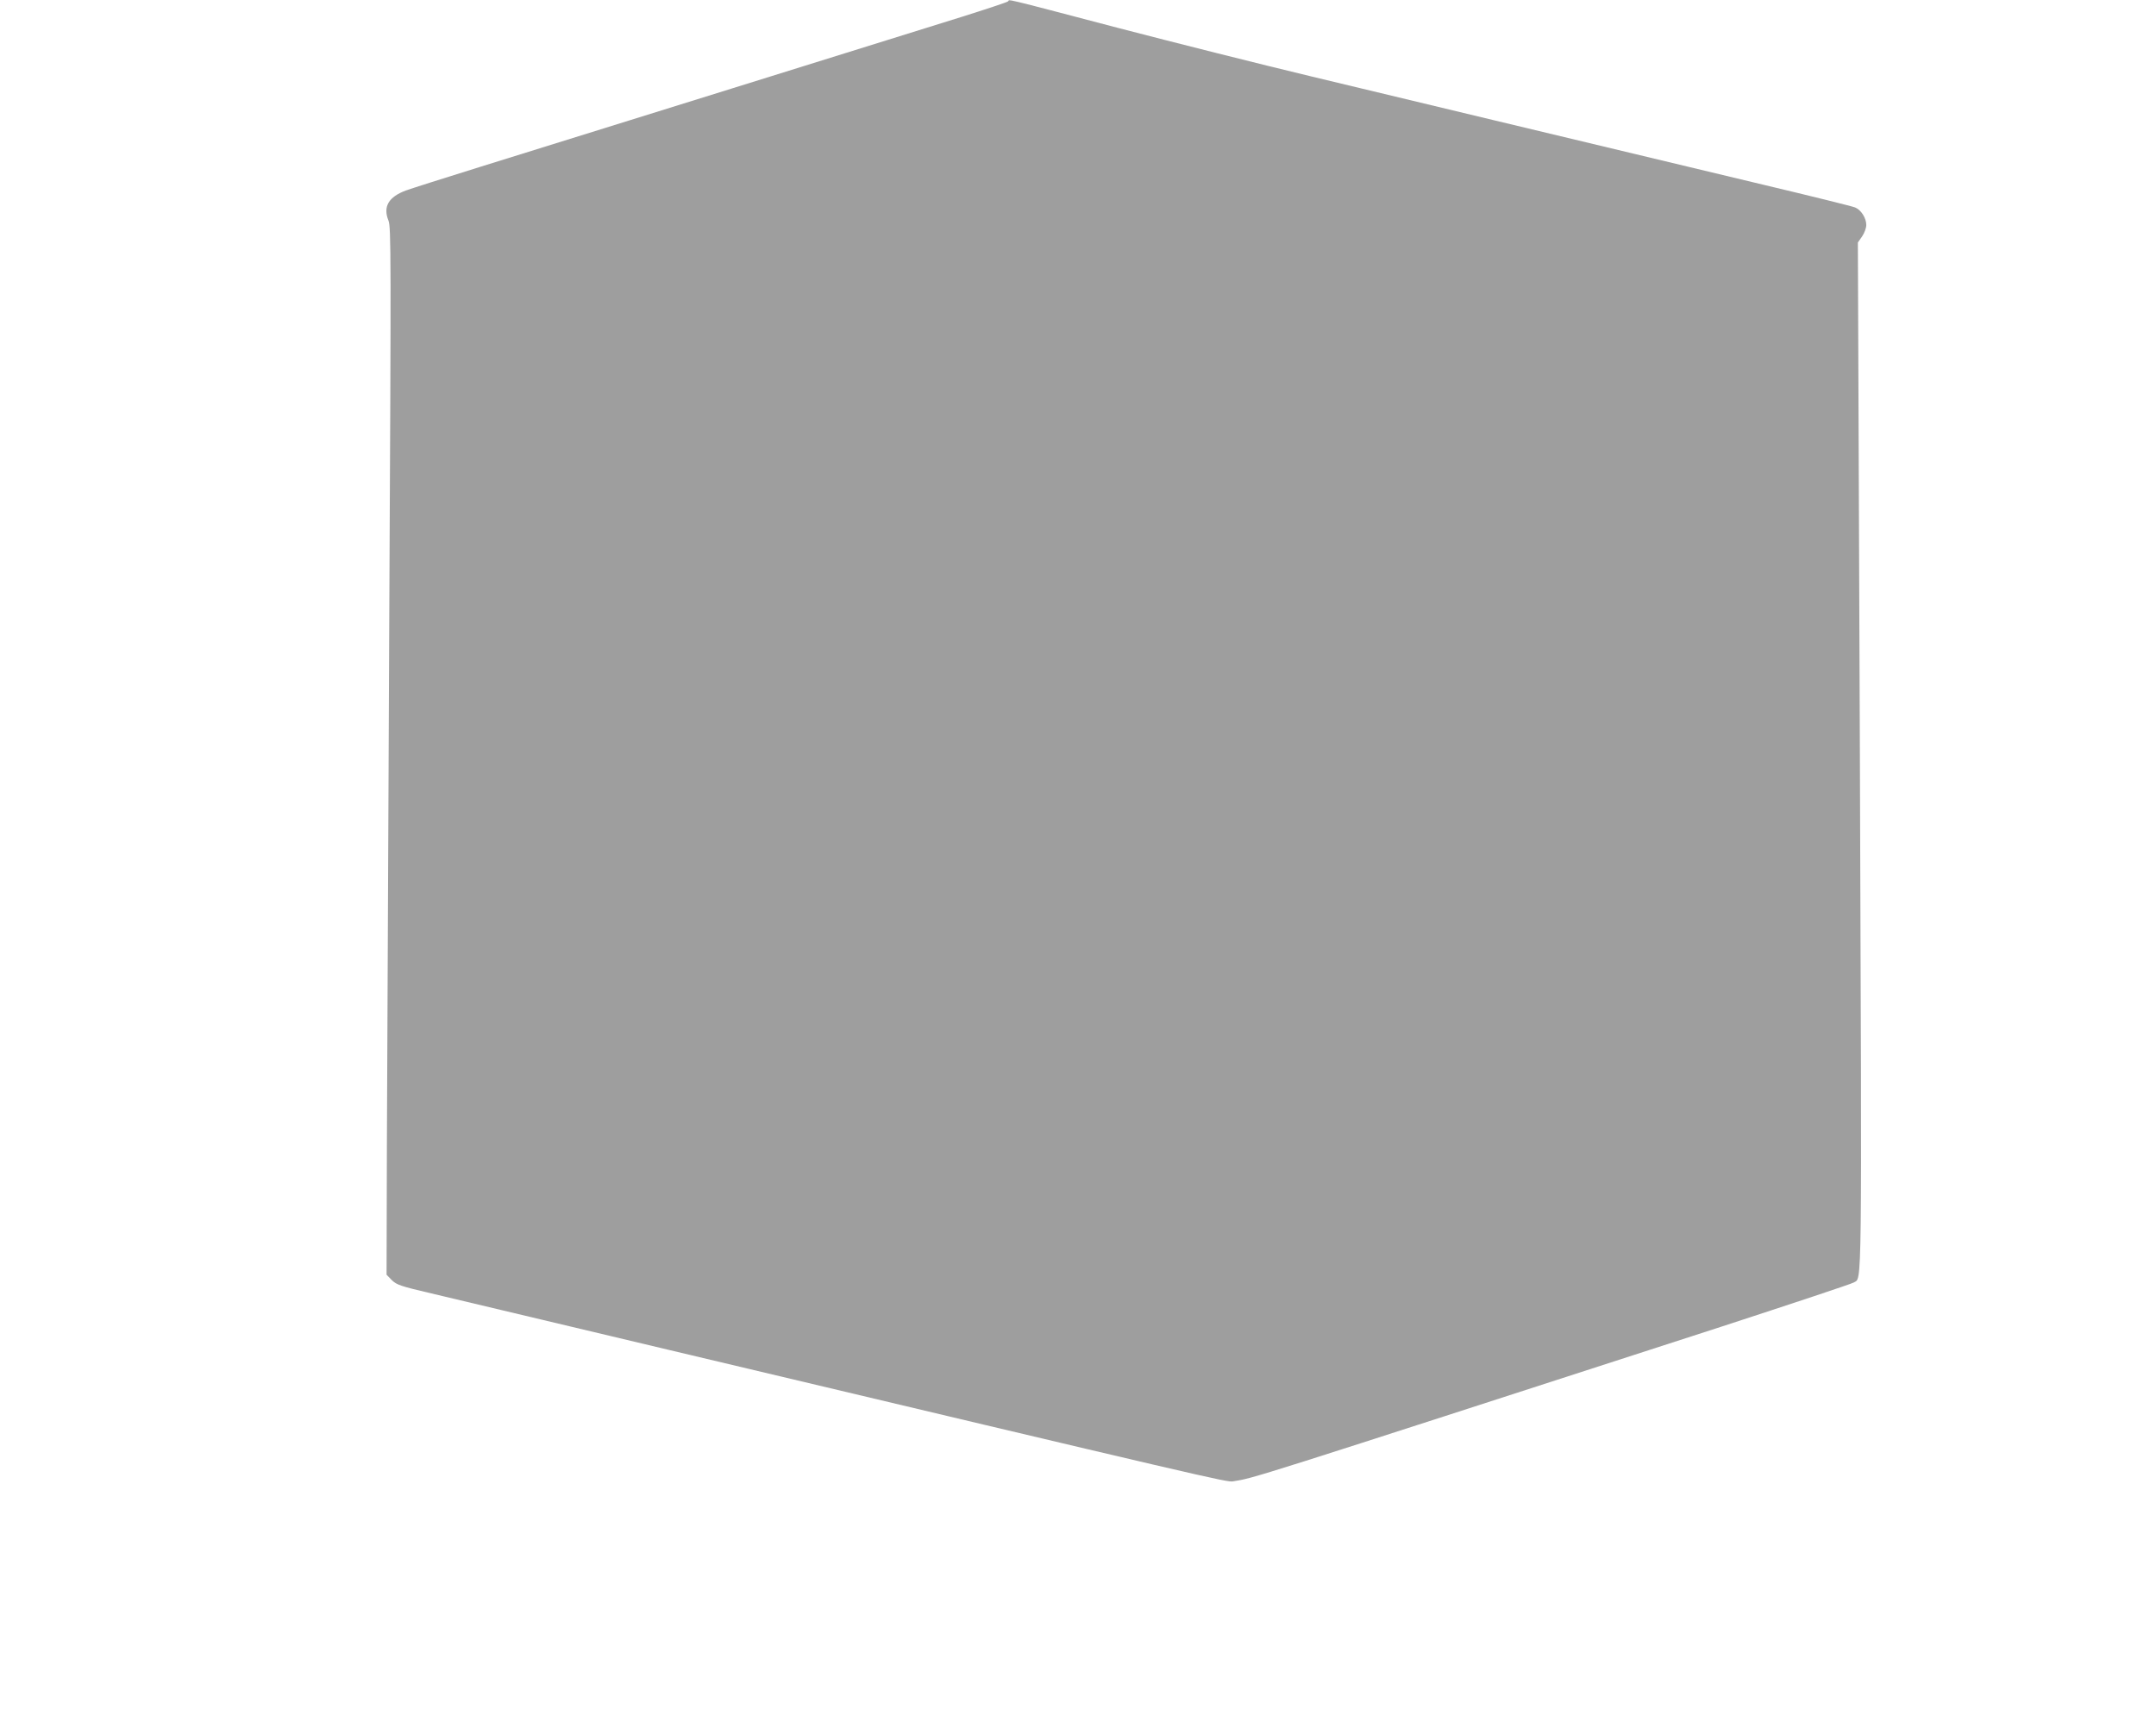<?xml version="1.0" standalone="no"?>
<!DOCTYPE svg PUBLIC "-//W3C//DTD SVG 20010904//EN"
 "http://www.w3.org/TR/2001/REC-SVG-20010904/DTD/svg10.dtd">
<svg version="1.0" xmlns="http://www.w3.org/2000/svg"
 width="1280pt" height="1026pt" viewBox="0 0 1280 1026"
 preserveAspectRatio="xMidYMid meet">
<g transform="translate(0,1026) scale(0.1,-0.1)"
fill="#9e9e9e" stroke="none">
<path d="M5985 10252 c-5 -5 -129 -46 -275 -92 -146 -45 -762 -237 -1370 -427
-608 -189 -1278 -398 -1490 -464 -212 -66 -410 -129 -440 -140 -103 -38 -137
-96 -104 -178 16 -40 16 -183 5 -2369 -6 -1280 -12 -2679 -14 -3109 l-2 -782
31 -32 c29 -28 51 -36 235 -79 112 -27 744 -177 1404 -334 3246 -771 3319
-788 3355 -782 133 22 47 -5 2895 917 423 138 779 256 791 264 49 32 48 -131
36 3125 l-12 3050 25 36 c14 20 25 51 25 68 0 41 -31 90 -66 104 -16 7 -263
68 -549 136 -1227 294 -2157 516 -2675 641 -305 73 -825 204 -1155 290 -708
186 -638 168 -650 157z"/>
</g>
</svg>

